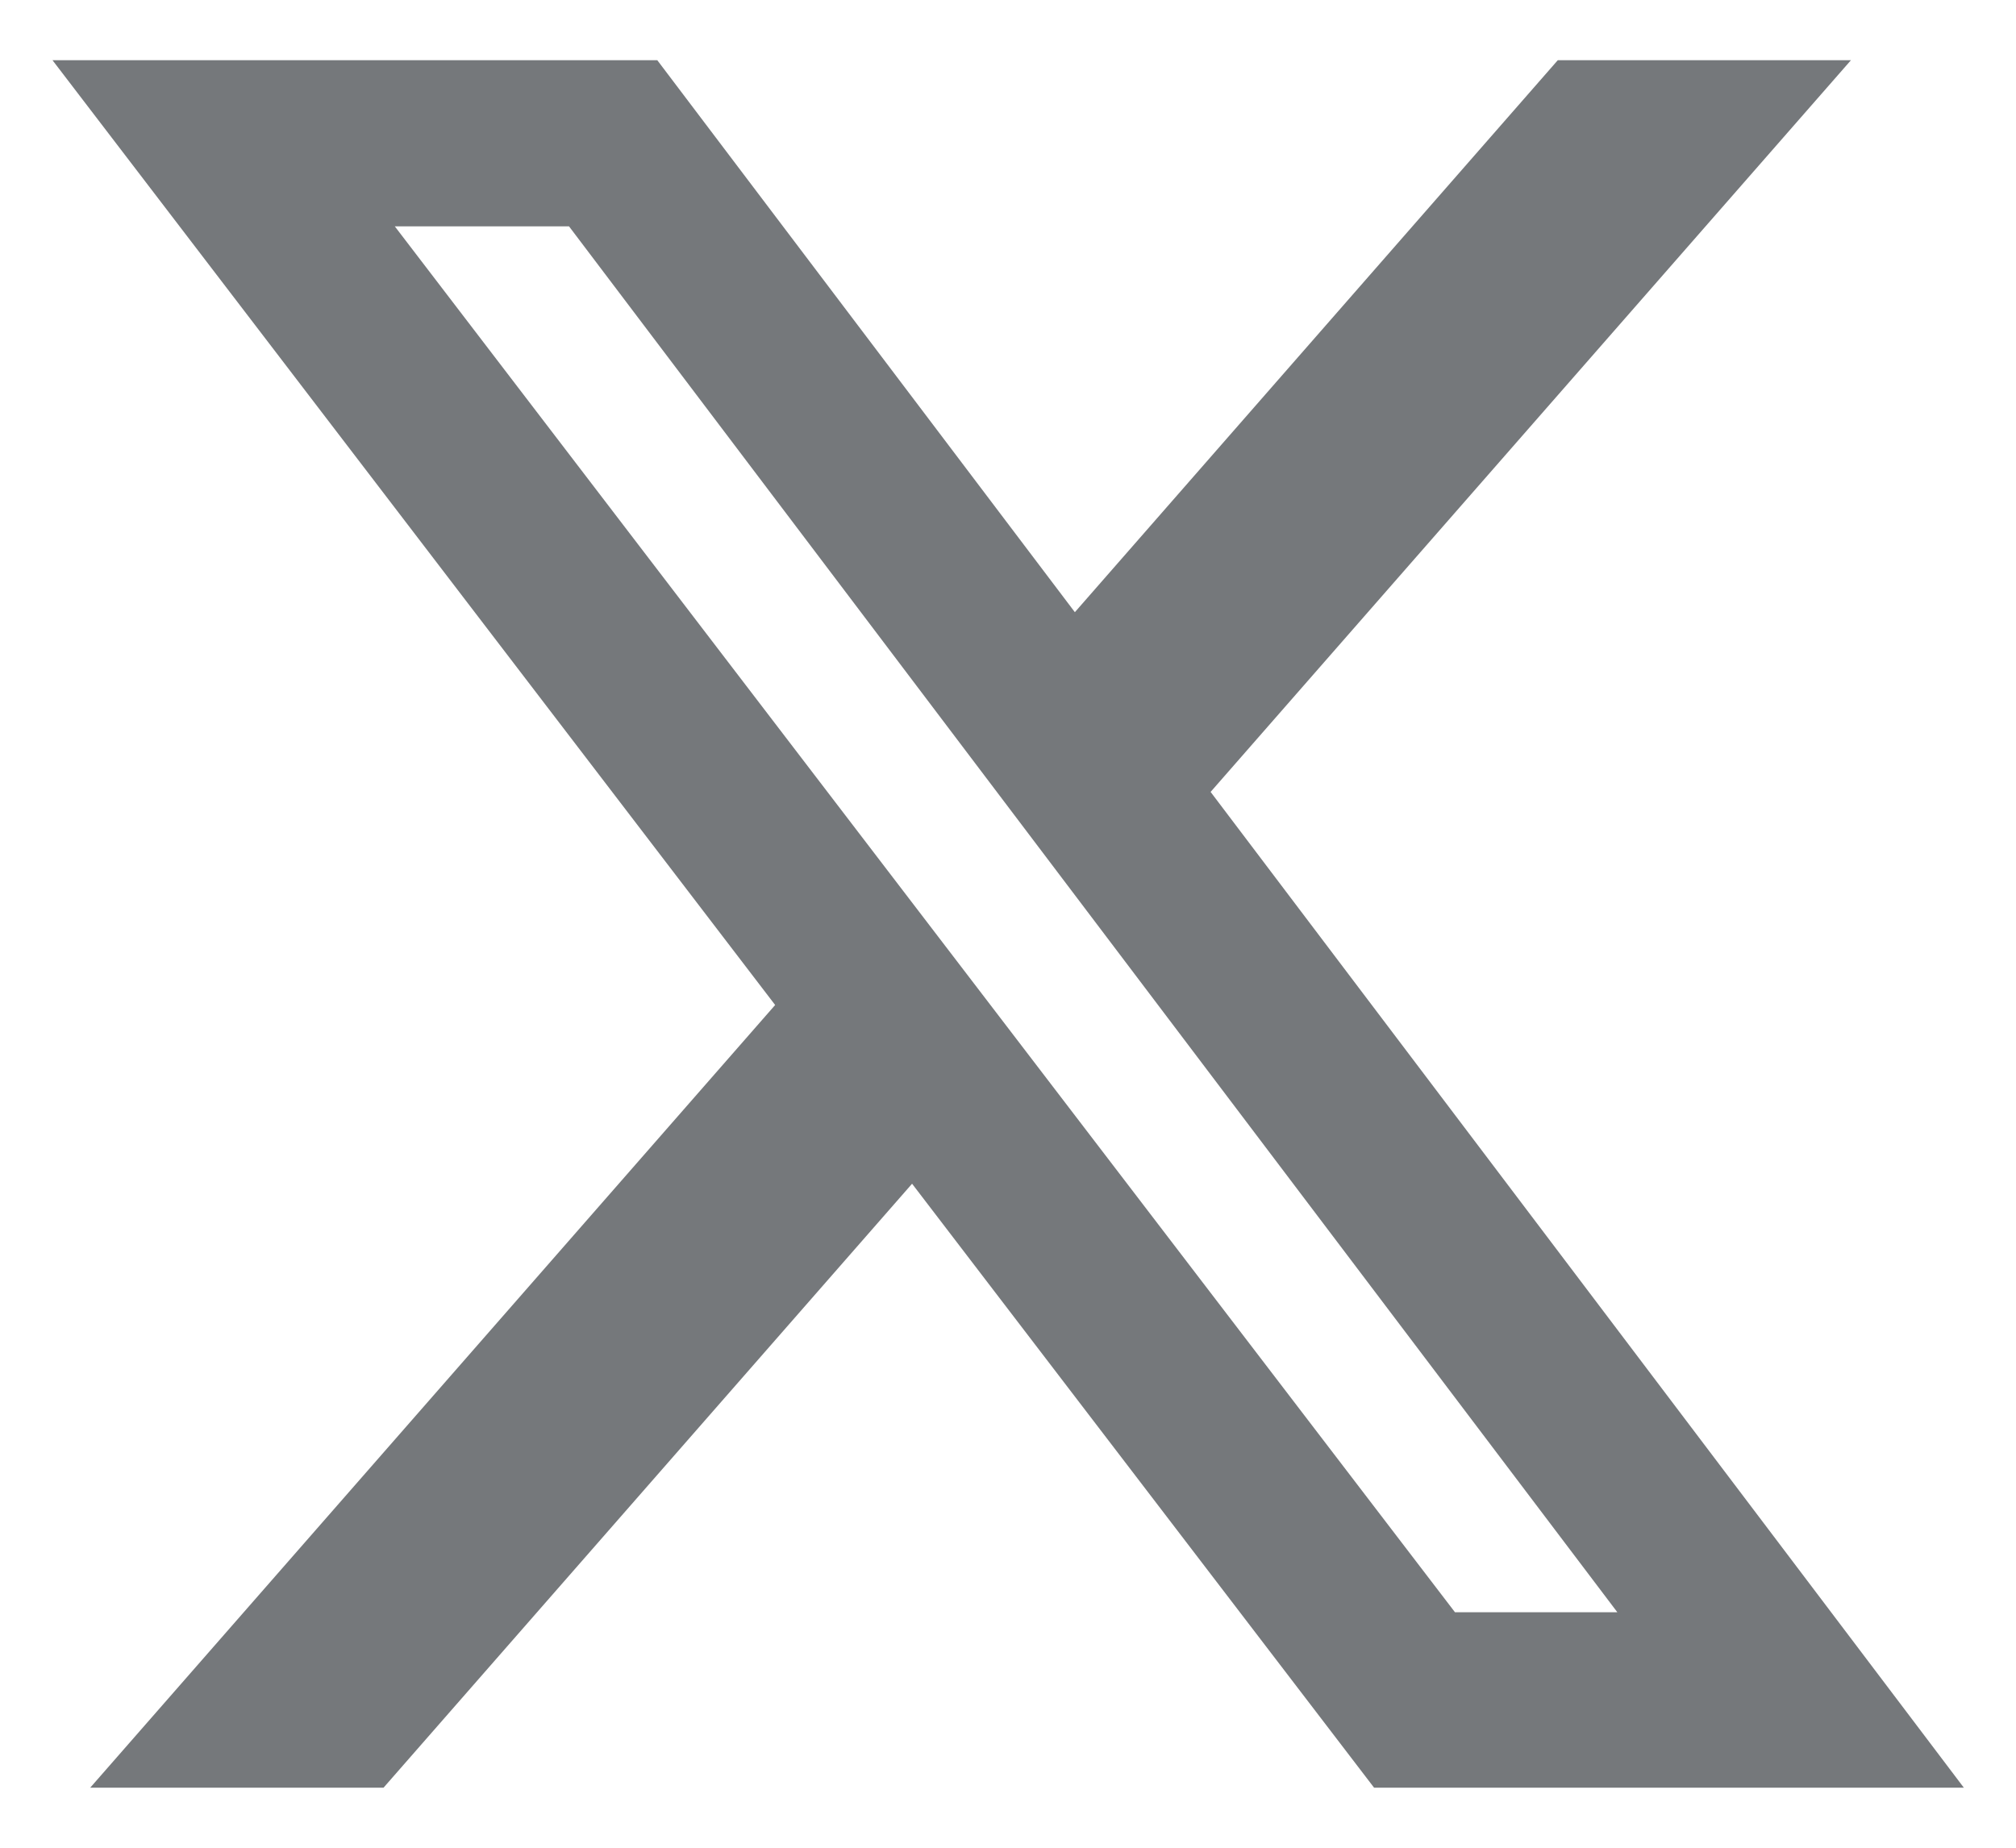 <svg width="24" height="22" viewBox="0 0 24 22" fill="none" xmlns="http://www.w3.org/2000/svg">
<path d="M18.545 0.717H22.035L14.412 9.429L23.379 21.285H16.358L10.858 14.094L4.566 21.285H1.074L9.228 11.966L0.625 0.717H7.825L12.796 7.289L18.545 0.717ZM17.321 19.196H19.254L6.774 2.695H4.7L17.321 19.196Z" fill="#75787B"/>
</svg>
